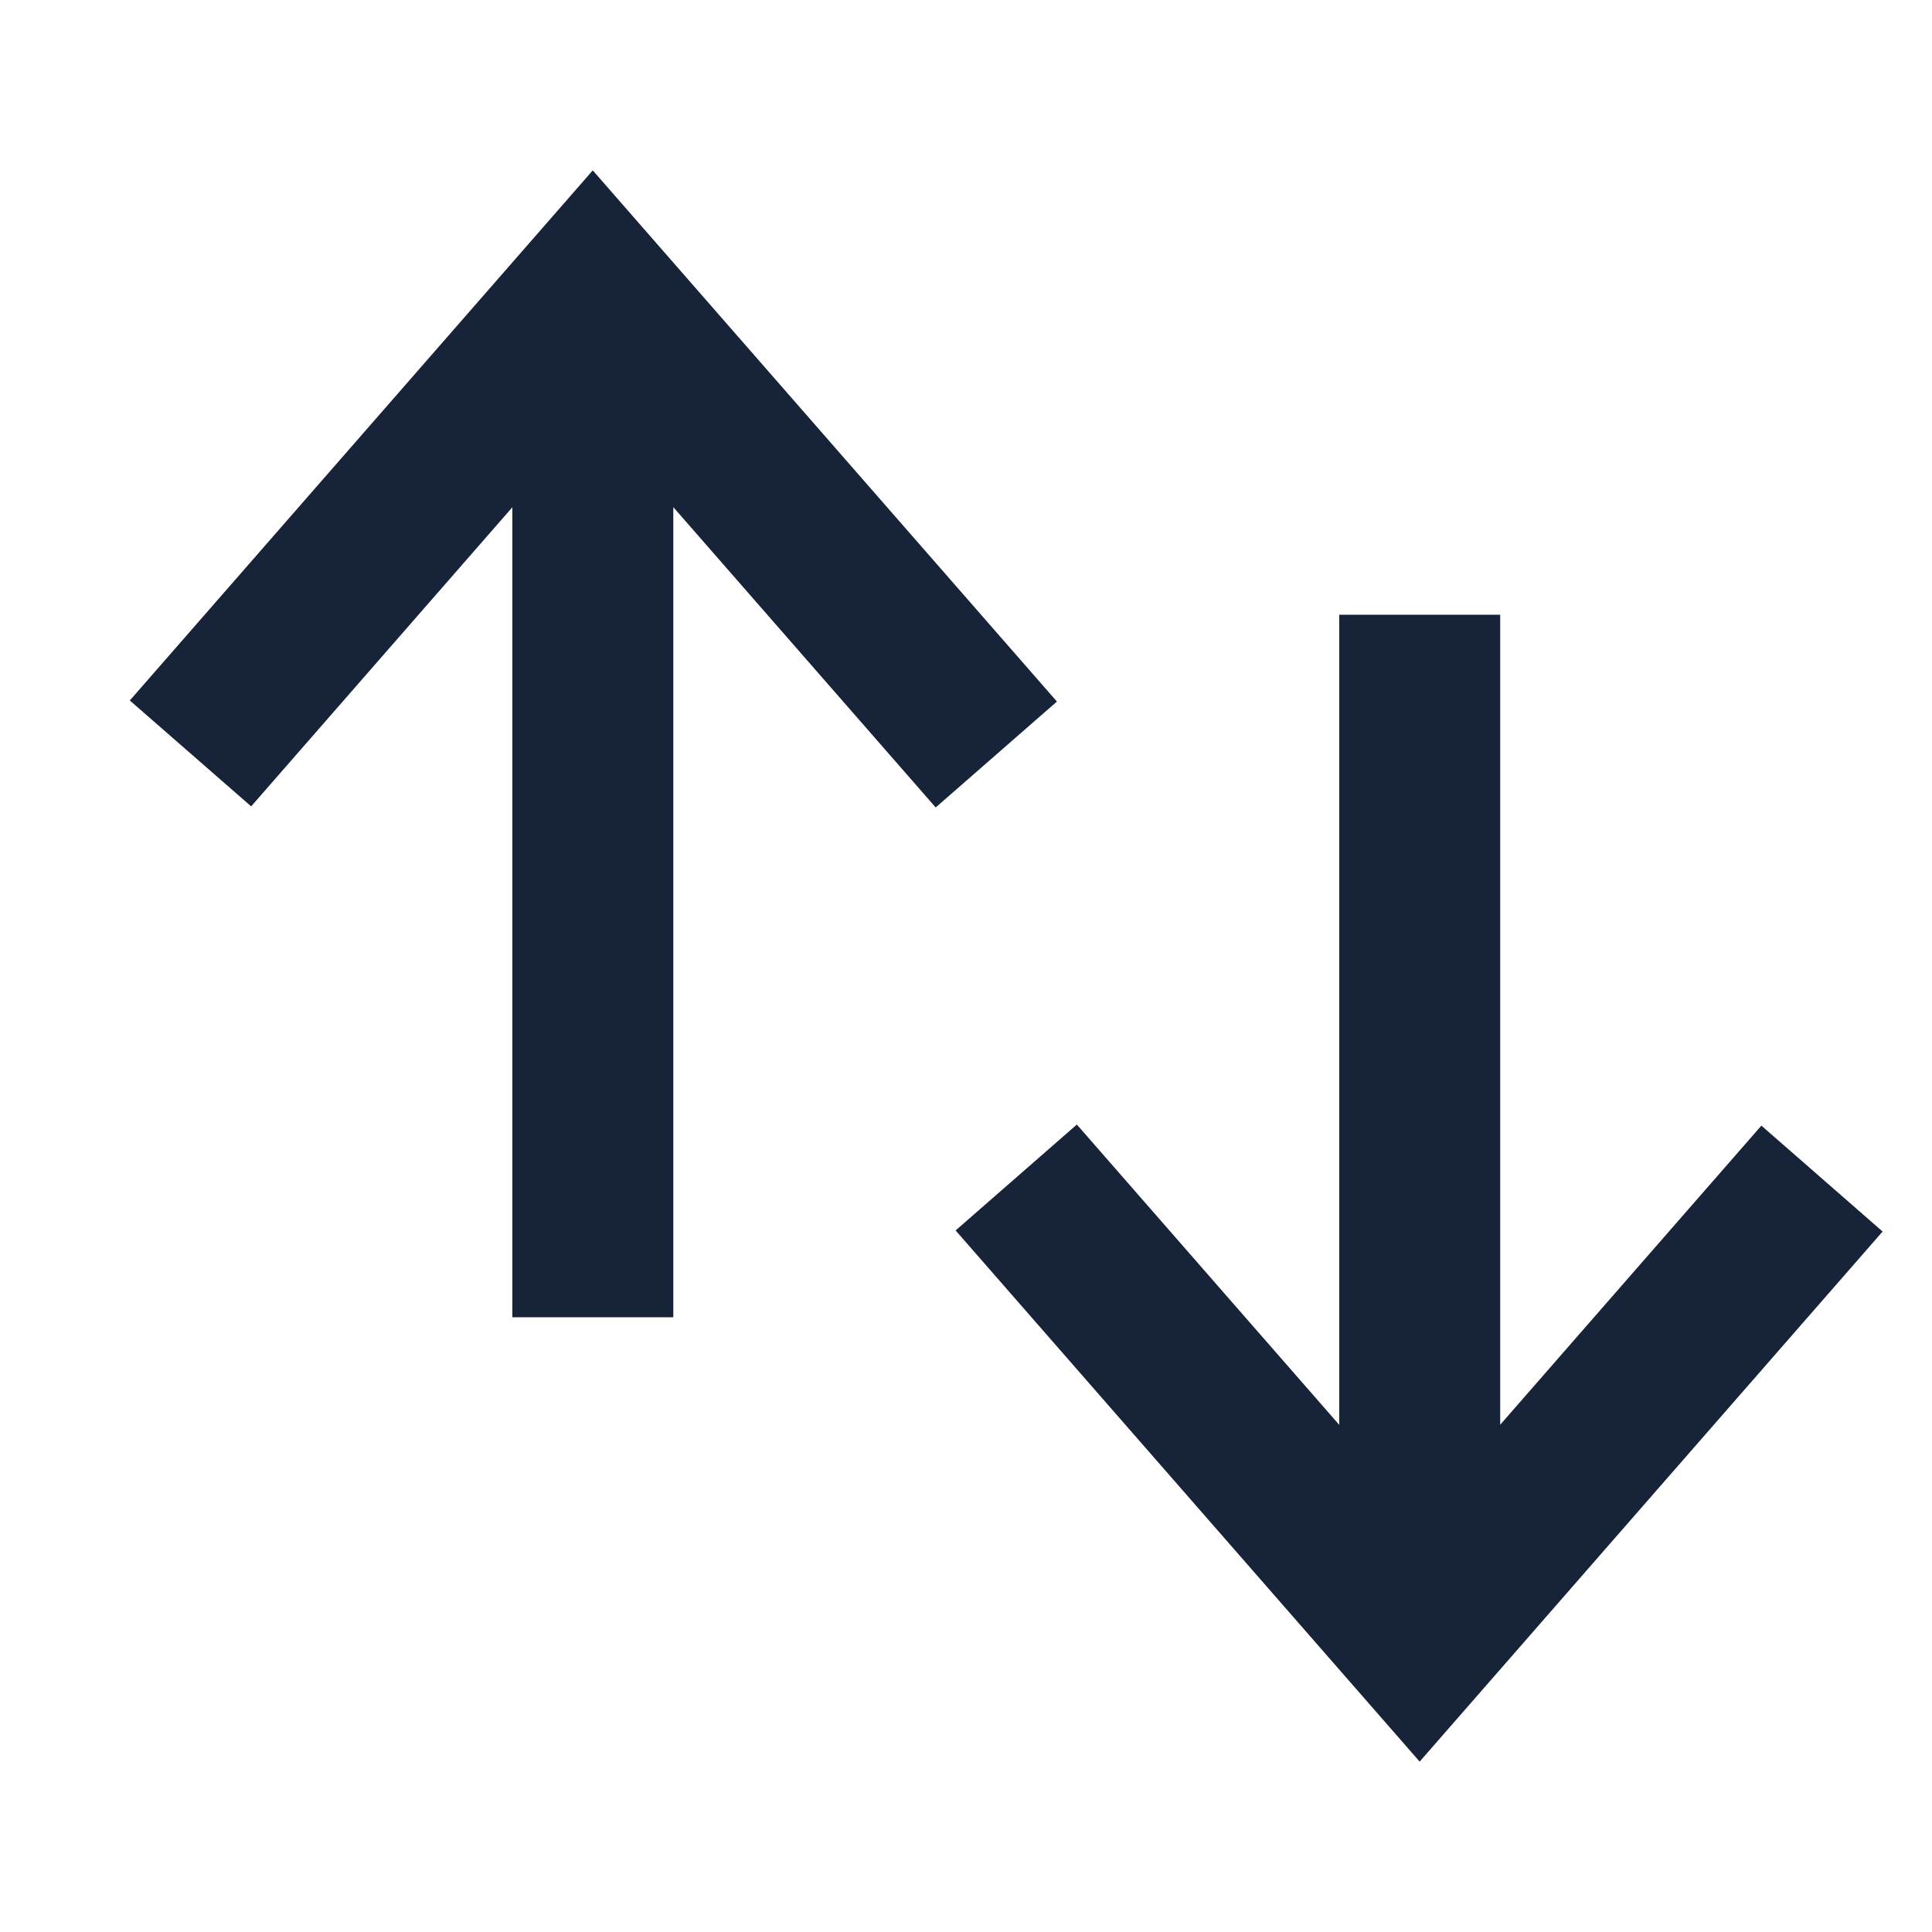 <svg width="16" height="16" viewBox="0 0 16 16" fill="none" xmlns="http://www.w3.org/2000/svg">
<path fill-rule="evenodd" clip-rule="evenodd" d="M11.091 5.091L11.091 11.8L8.918 9.313L7.914 10.19L11.757 14.589L15.591 10.199L14.587 9.322L12.424 11.799L12.424 5.091L11.091 5.091Z" fill="#172339"/>
<path fill-rule="evenodd" clip-rule="evenodd" d="M5.576 10.909L5.576 4.2L7.749 6.687L8.753 5.81L4.909 1.411L1.075 5.801L2.08 6.678L4.243 4.201L4.243 10.909L5.576 10.909Z" fill="#172339"/>
</svg>

